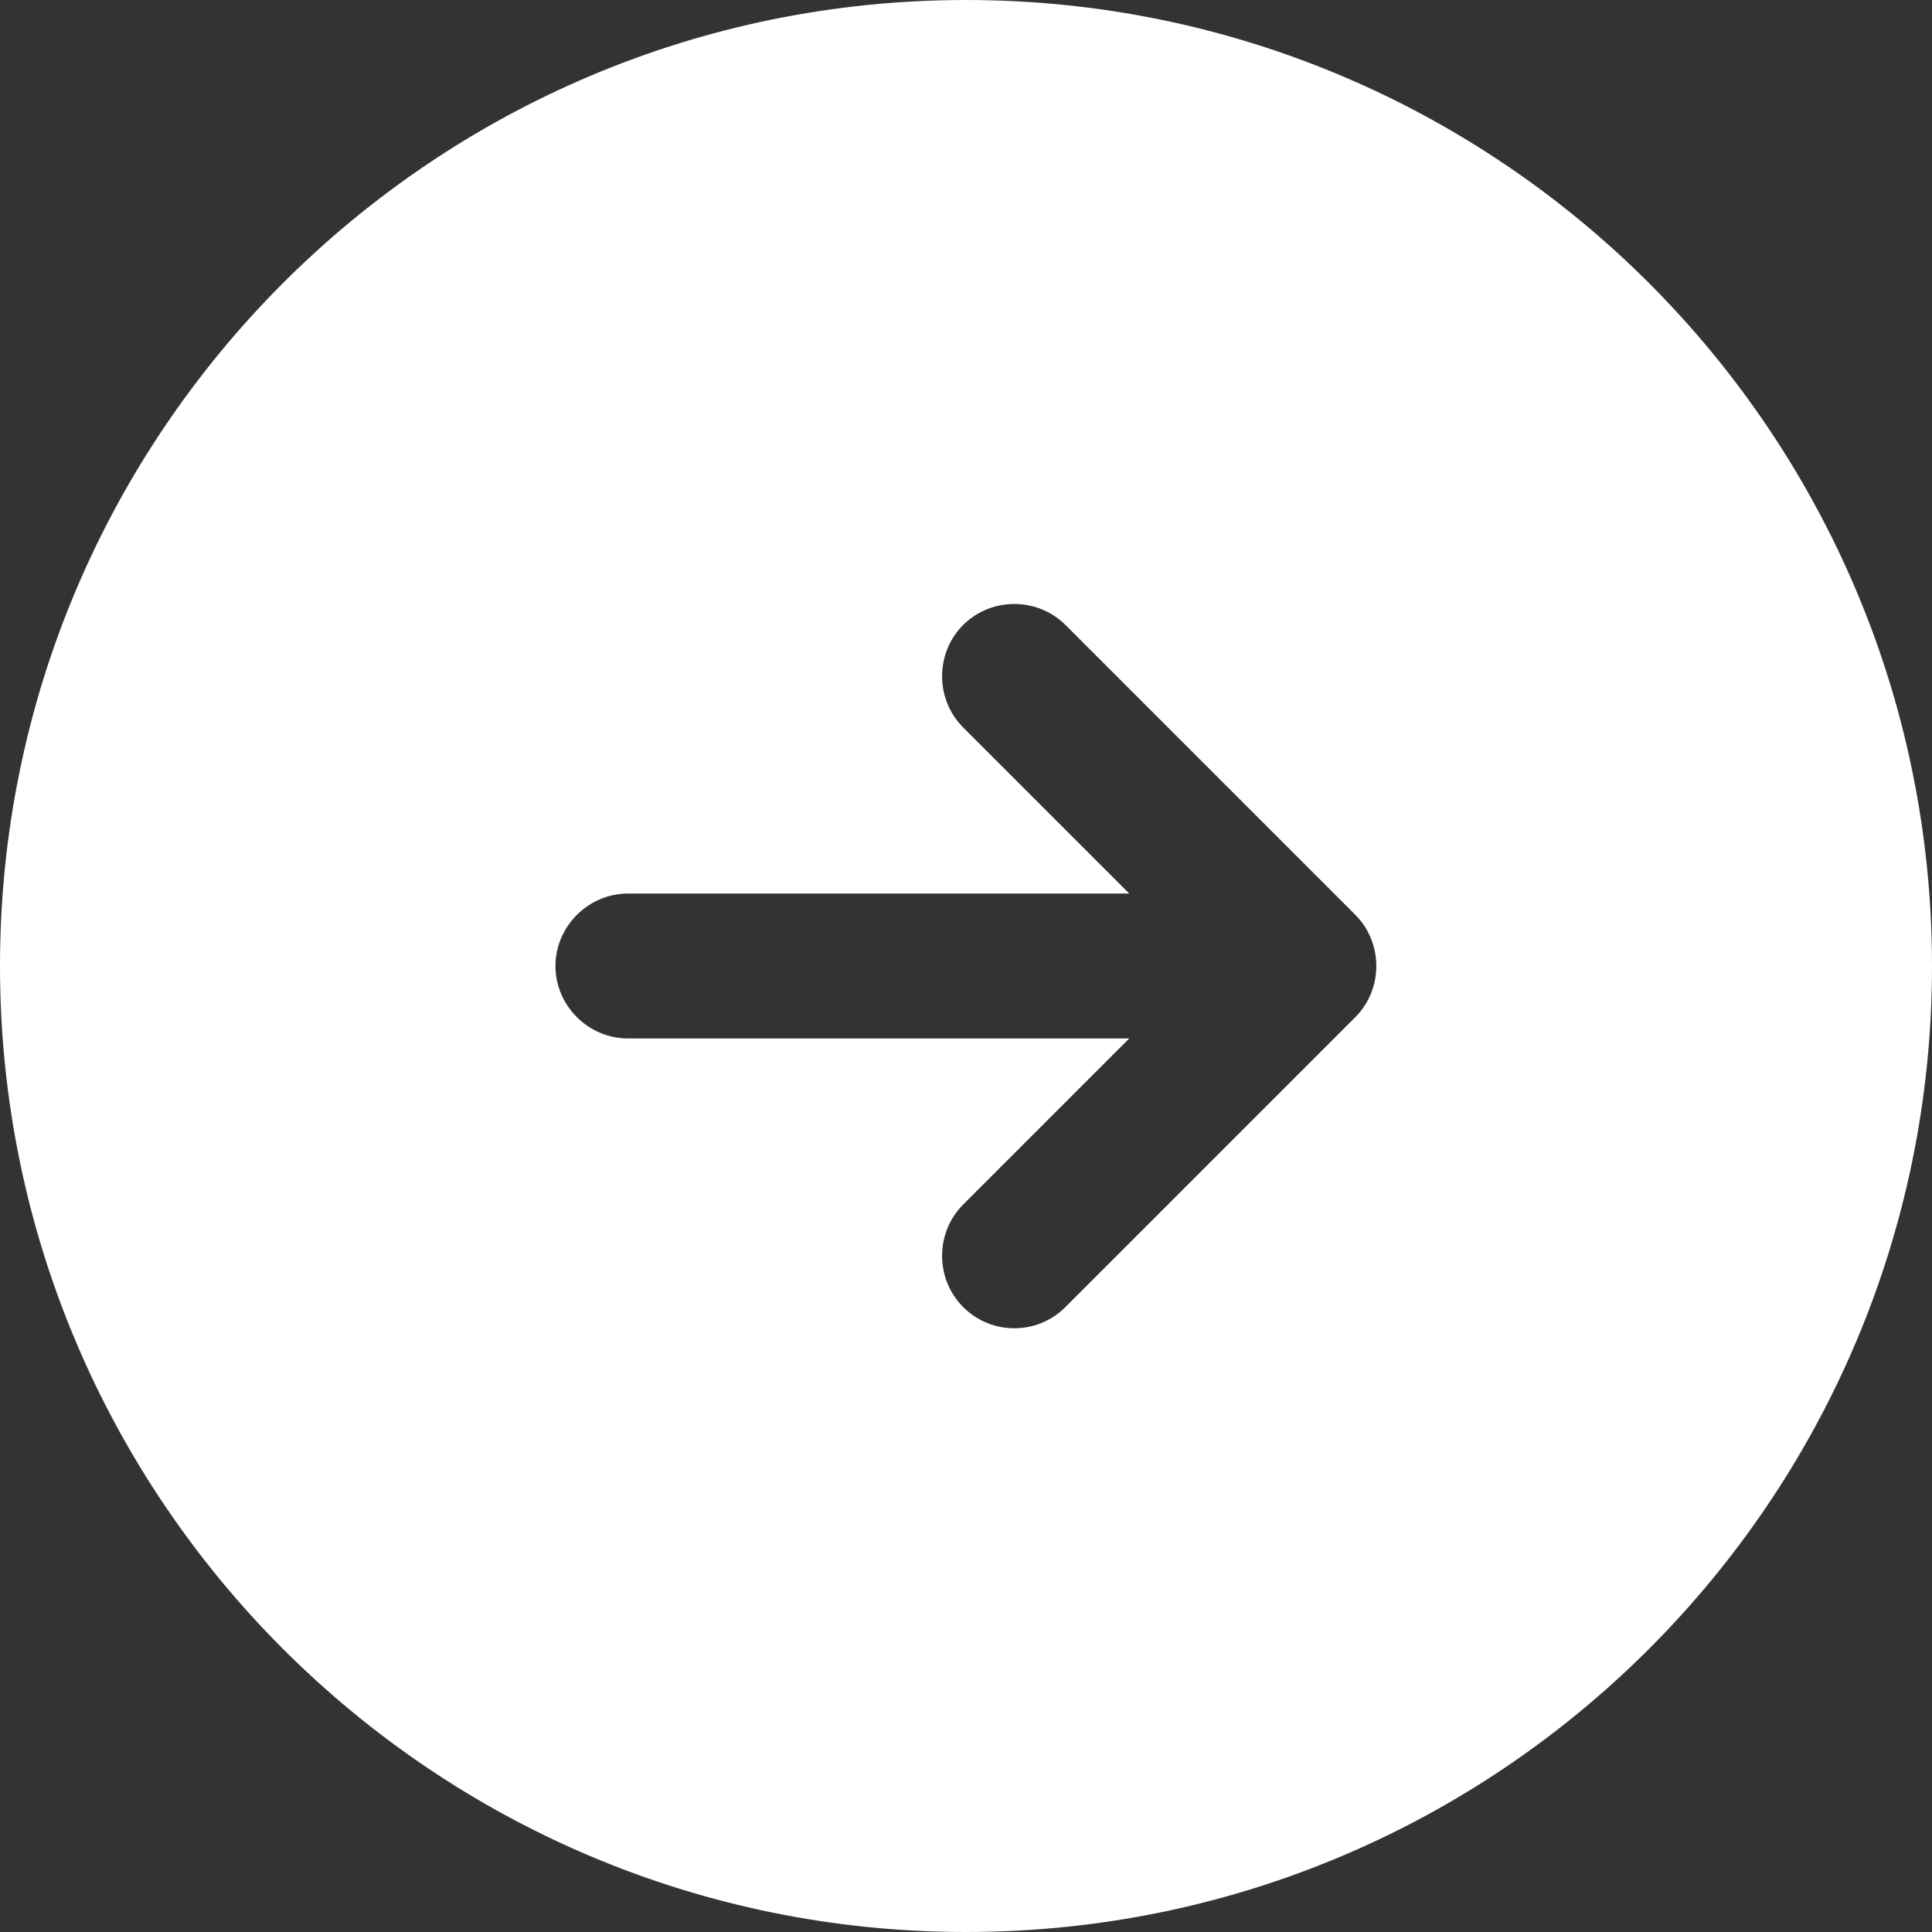 <svg width="20" height="20" viewBox="0 0 20 20" fill="none" xmlns="http://www.w3.org/2000/svg">
<rect x="0" y="0" width="20" height="20" fill="#333333" stroke="none"/>
<path fill-rule="evenodd" clip-rule="evenodd" d="M0 10C0 15.52 4.48 20 10 20C15.52 20 20 15.52 20 10C20 4.48 15.52 0 10 0C4.48 0 0 4.48 0 10ZM11.03 13.53C10.88 13.68 10.69 13.75 10.5 13.75C10.31 13.75 10.12 13.68 9.97 13.53C9.68 13.24 9.68 12.76 9.97 12.47L11.69 10.75H6.5C6.09 10.75 5.75 10.41 5.75 10C5.75 9.59 6.09 9.25 6.5 9.25H11.69L9.97 7.53C9.68 7.24 9.68 6.76 9.97 6.47C10.26 6.18 10.74 6.18 11.03 6.47L14.03 9.47C14.32 9.76 14.32 10.24 14.03 10.53L11.03 13.53Z" fill="white"/>
</svg>

